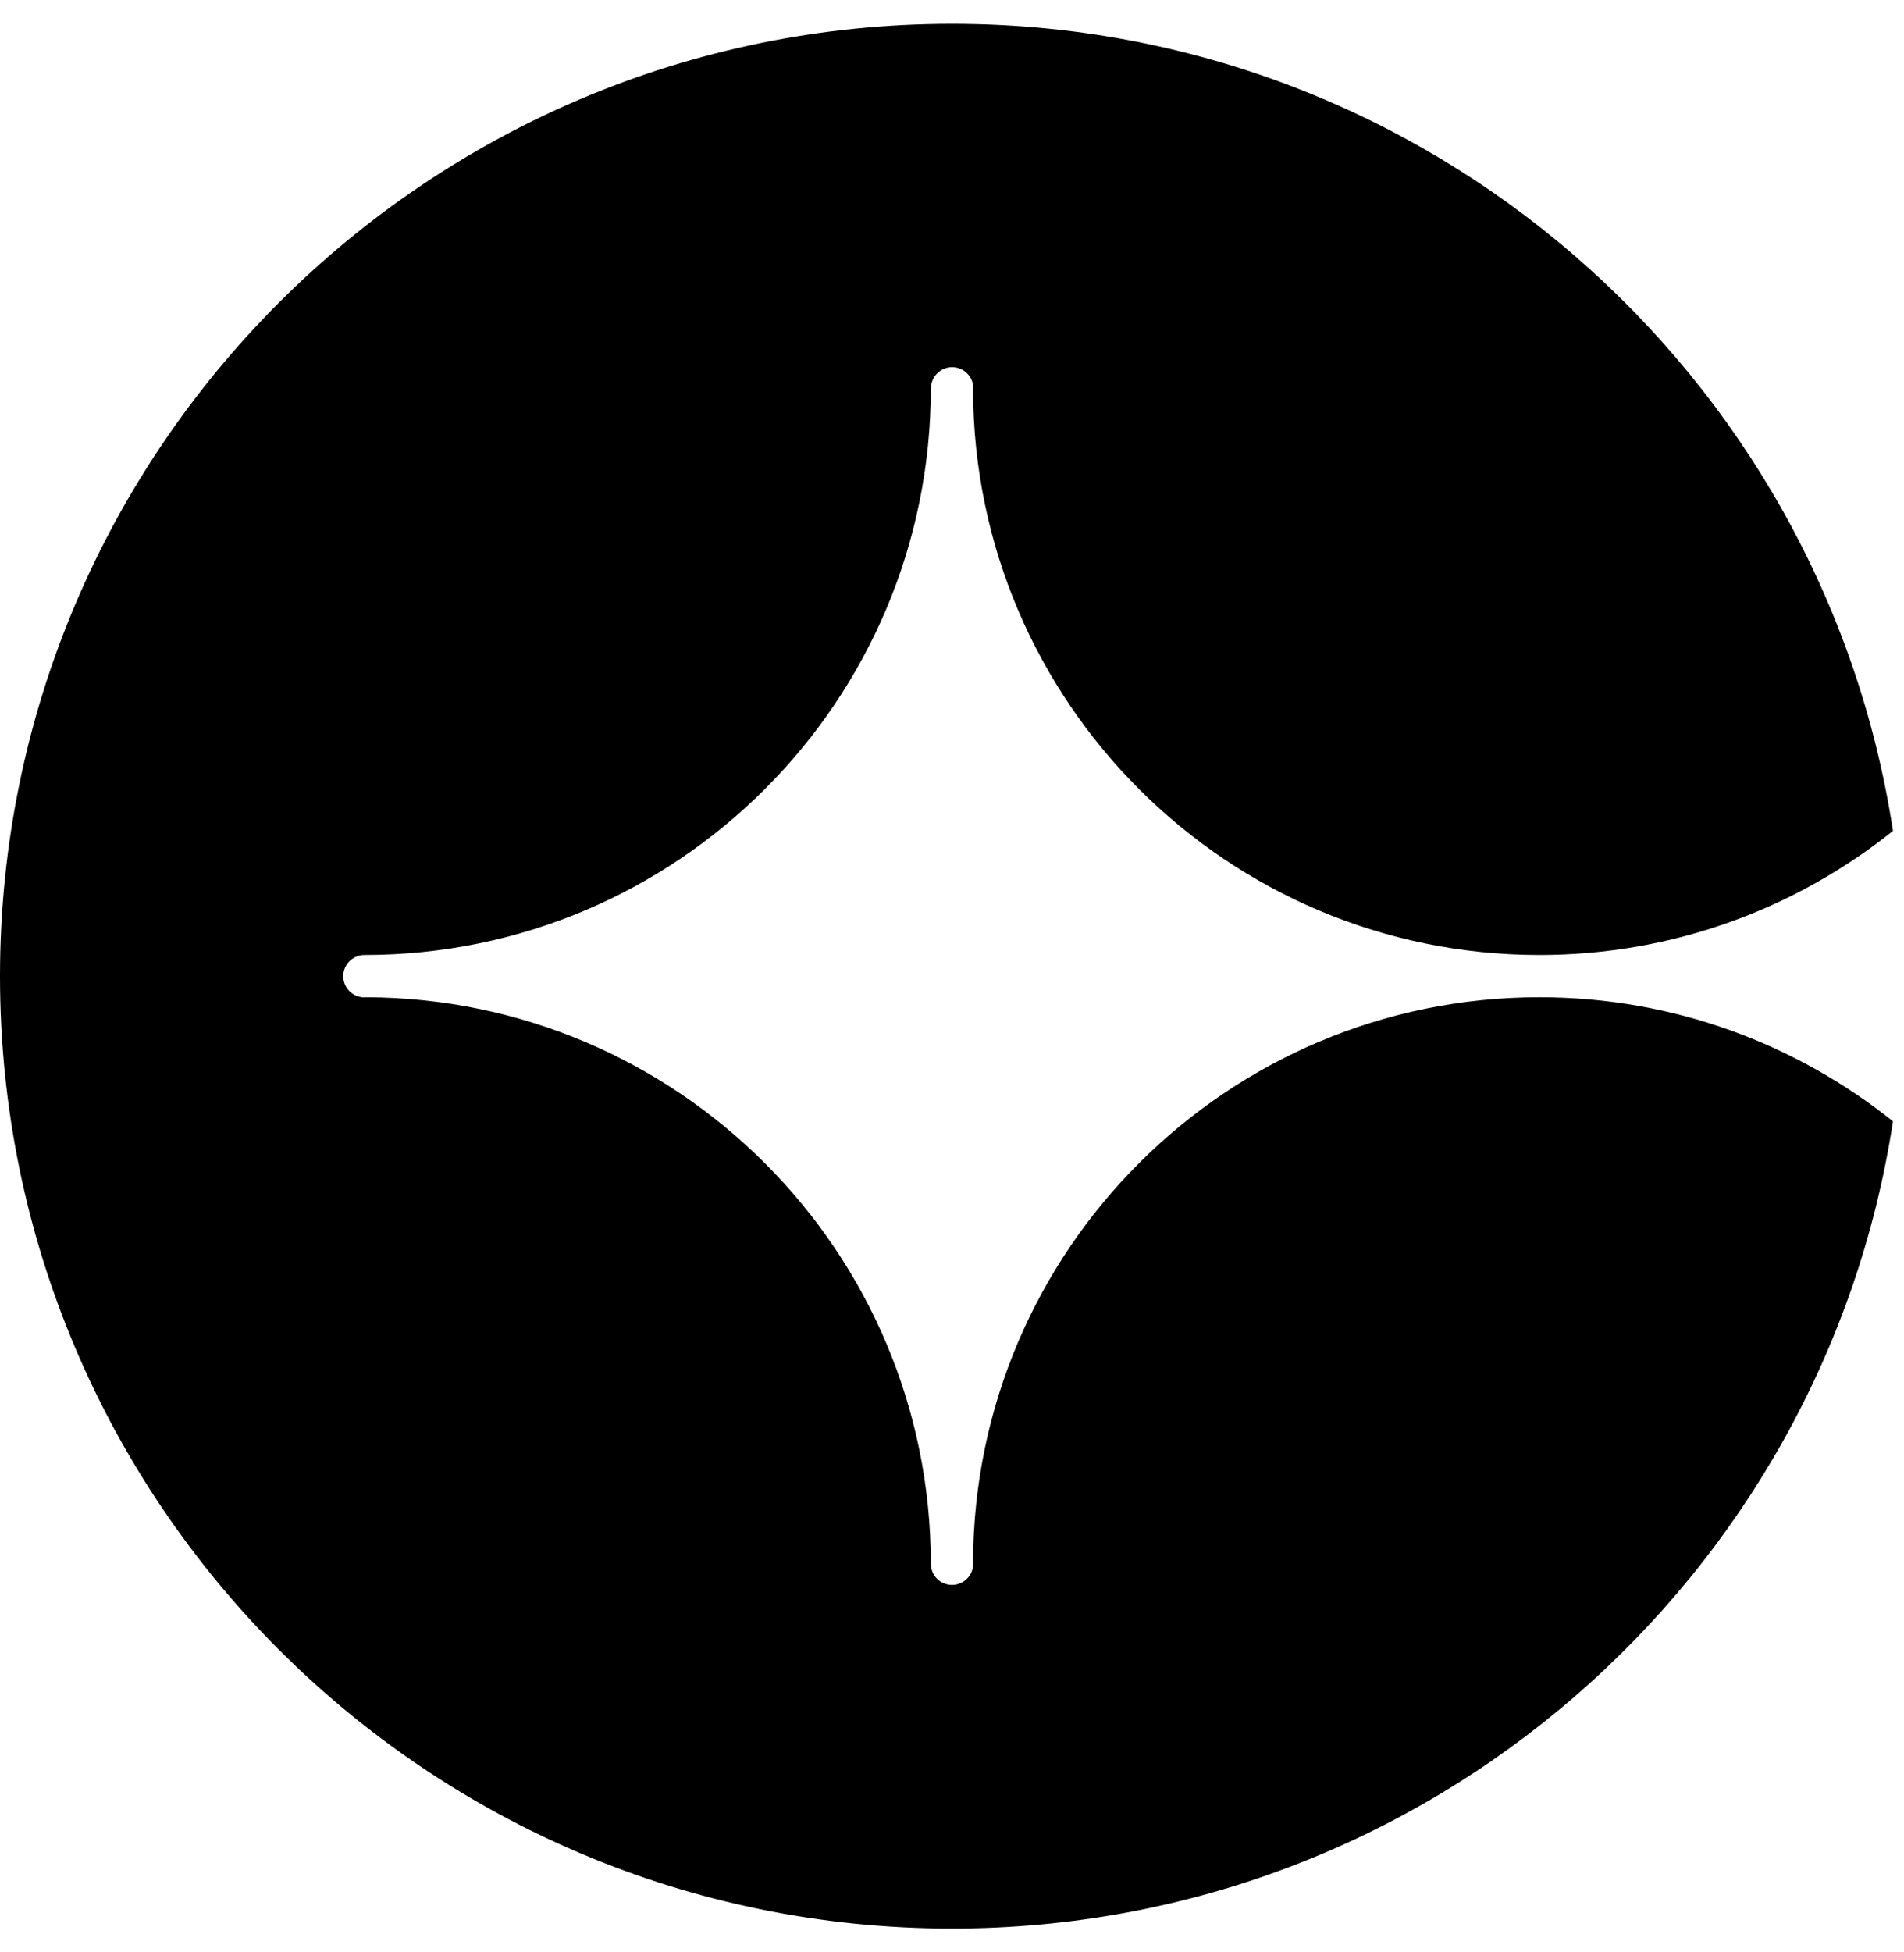 <svg width="40" height="41" viewBox="0 0 40 41" fill="none" xmlns="http://www.w3.org/2000/svg">
<path d="M32.341 20.942C25.783 20.942 20.464 26.25 20.442 32.803C20.442 32.814 20.445 32.825 20.445 32.838C20.445 33.084 20.246 33.283 20 33.283C19.754 33.283 19.558 33.087 19.555 32.841C19.555 26.28 14.245 20.962 7.689 20.942C7.678 20.942 7.667 20.945 7.656 20.945C7.411 20.945 7.211 20.746 7.211 20.5C7.211 20.254 7.411 20.055 7.656 20.055C14.228 20.055 19.555 14.728 19.555 8.156H19.558C19.558 7.911 19.757 7.711 20.003 7.711C20.249 7.711 20.448 7.911 20.448 8.156C20.448 8.173 20.445 8.186 20.442 8.2C20.467 14.75 25.783 20.055 32.341 20.055C35.152 20.055 37.733 19.077 39.768 17.449C38.301 7.853 30.008 0.5 20 0.5C8.954 0.5 0 9.454 0 20.5C0 31.546 8.954 40.5 20 40.5C30.008 40.5 38.301 33.147 39.768 23.548C37.733 21.92 35.152 20.942 32.341 20.942Z" fill="black"></path>
</svg>
